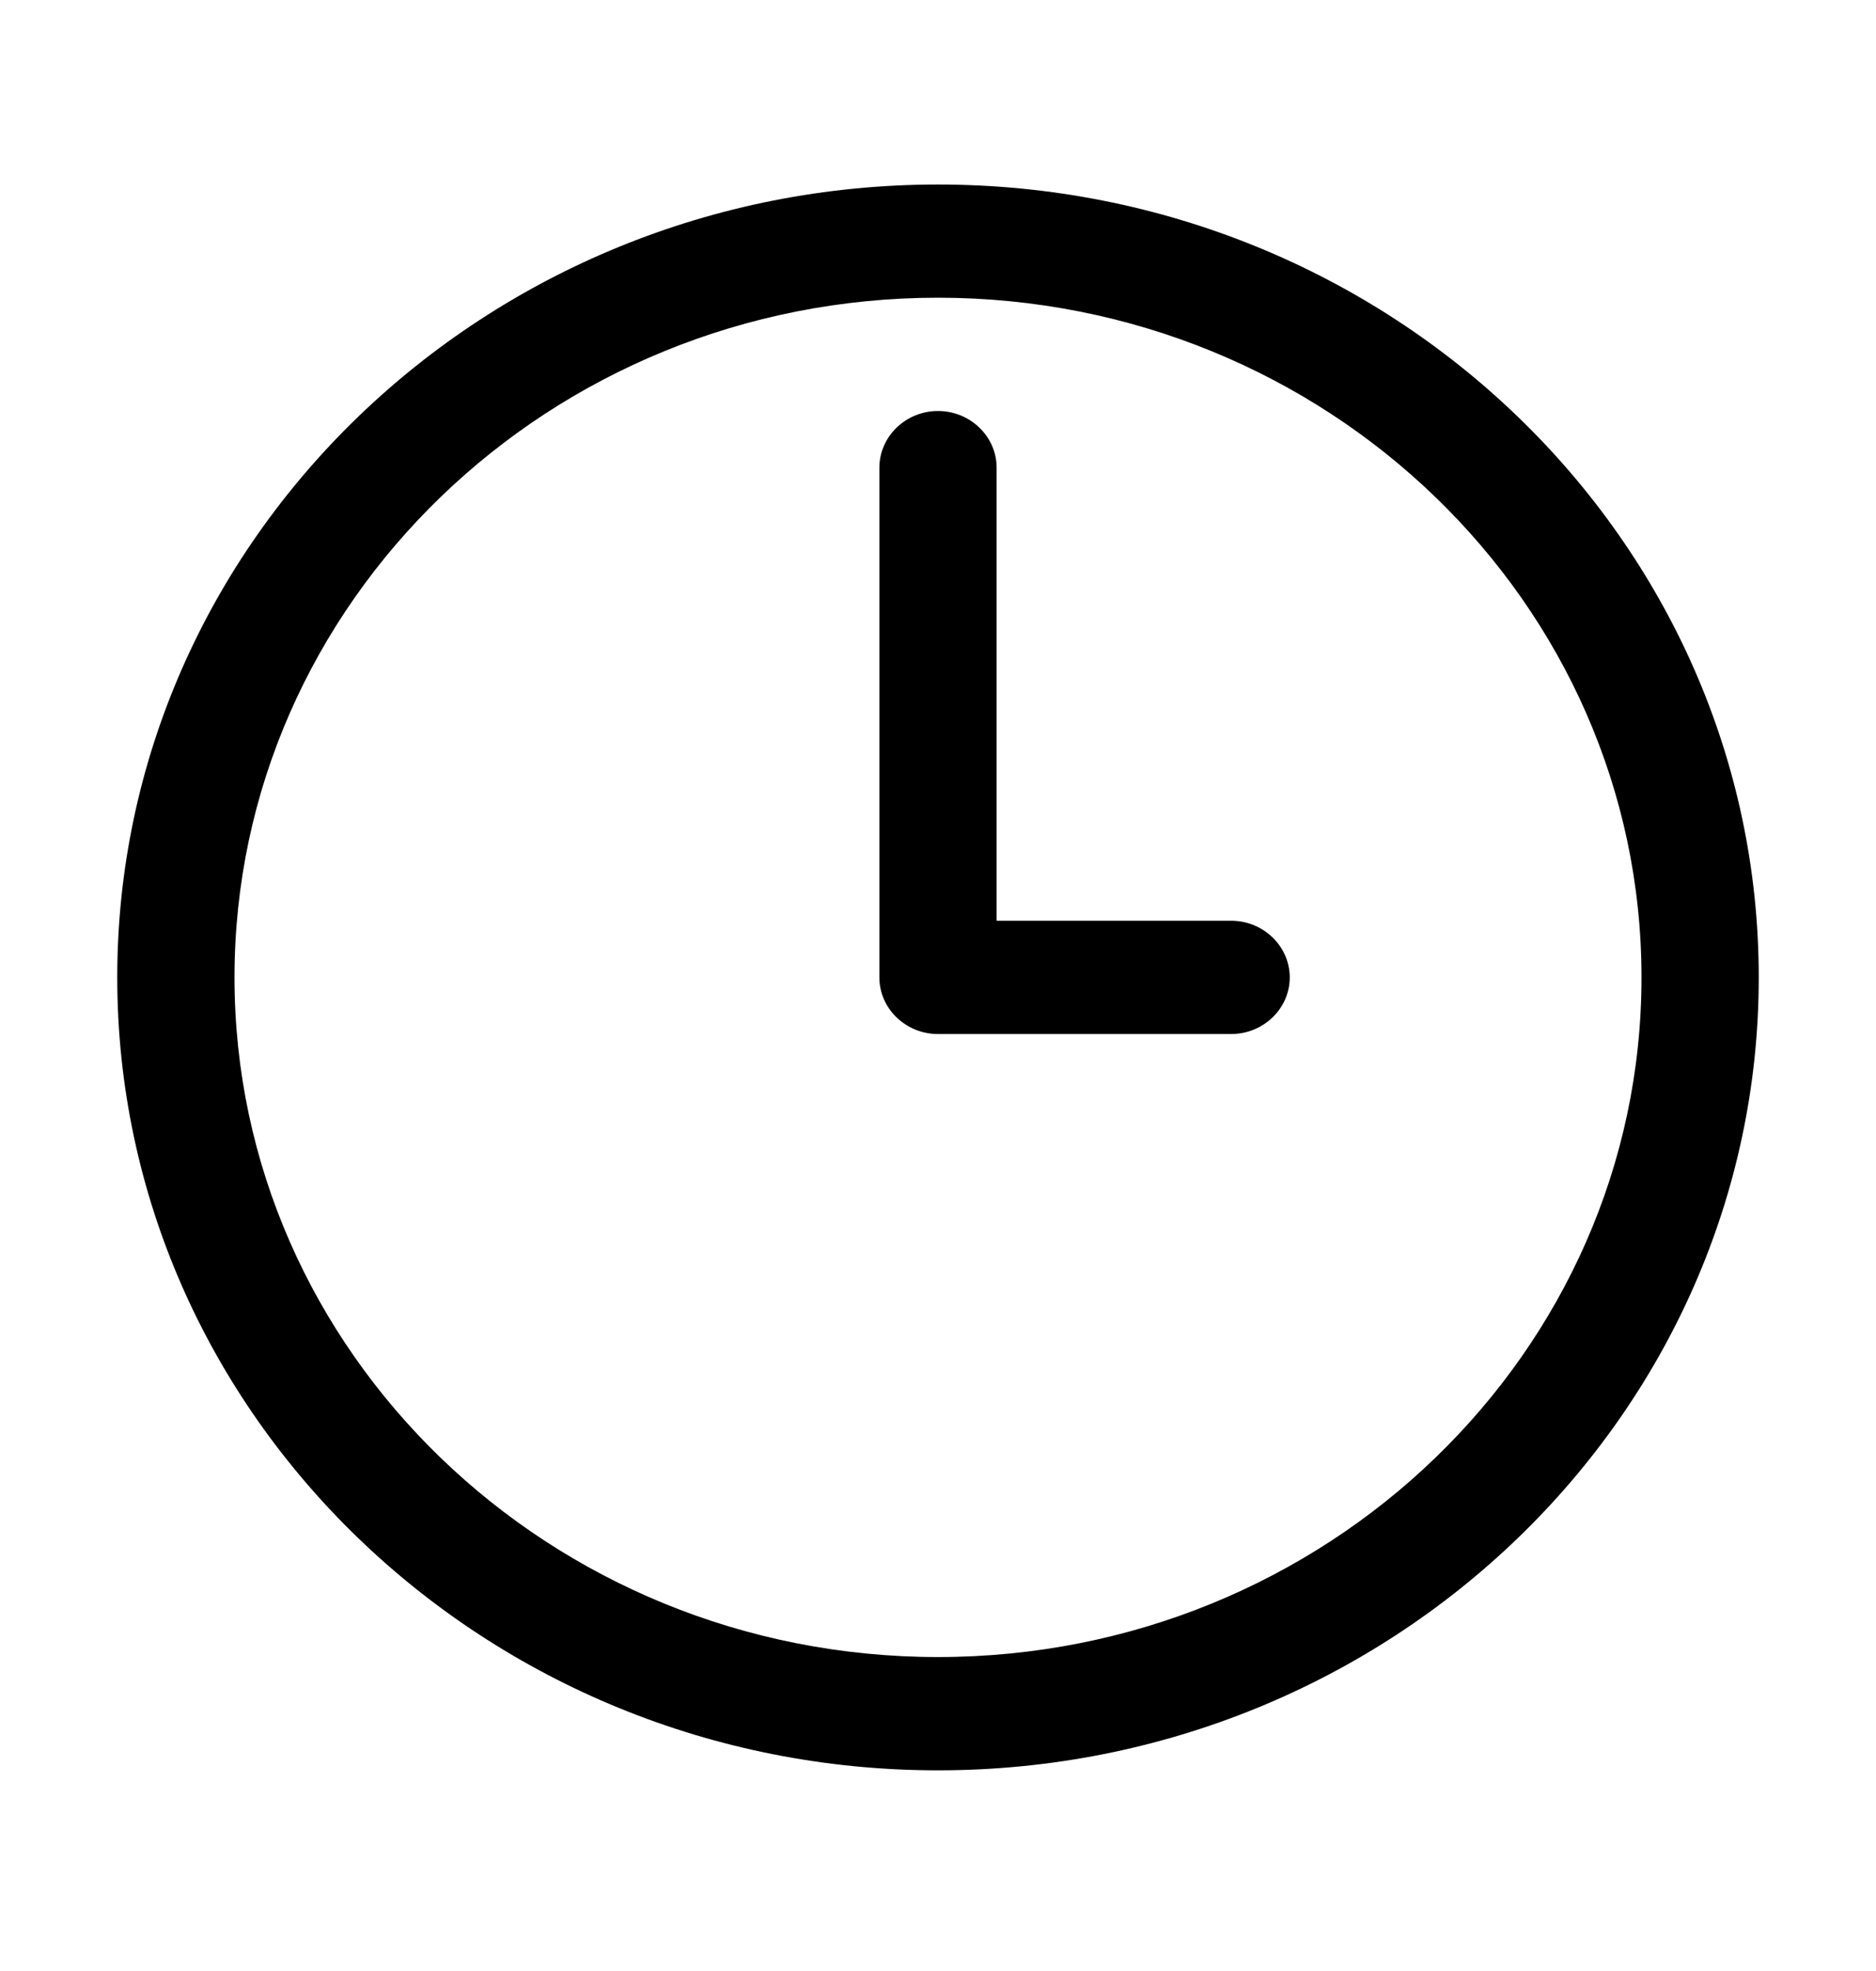 <svg width="20" height="21" viewBox="0 0 20 21" fill="none" xmlns="http://www.w3.org/2000/svg">
<path d="M10 1.966C5.175 1.966 1.25 5.755 1.25 10.414C1.25 15.072 5.175 18.862 10 18.862C14.825 18.862 18.75 15.072 18.75 10.414C18.75 5.755 14.825 1.966 10 1.966ZM10 17.655C5.862 17.655 2.5 14.409 2.5 10.414C2.5 6.419 5.862 3.172 10 3.172C14.137 3.172 17.5 6.419 17.5 10.414C17.5 14.409 14.137 17.655 10 17.655ZM13.75 10.414C13.75 10.746 13.469 11.017 13.125 11.017H10C9.656 11.017 9.375 10.746 9.375 10.414V4.983C9.375 4.651 9.656 4.379 10 4.379C10.344 4.379 10.625 4.651 10.625 4.983V9.81H13.125C13.469 9.81 13.75 10.082 13.75 10.414Z" fill="black"/>
</svg>
